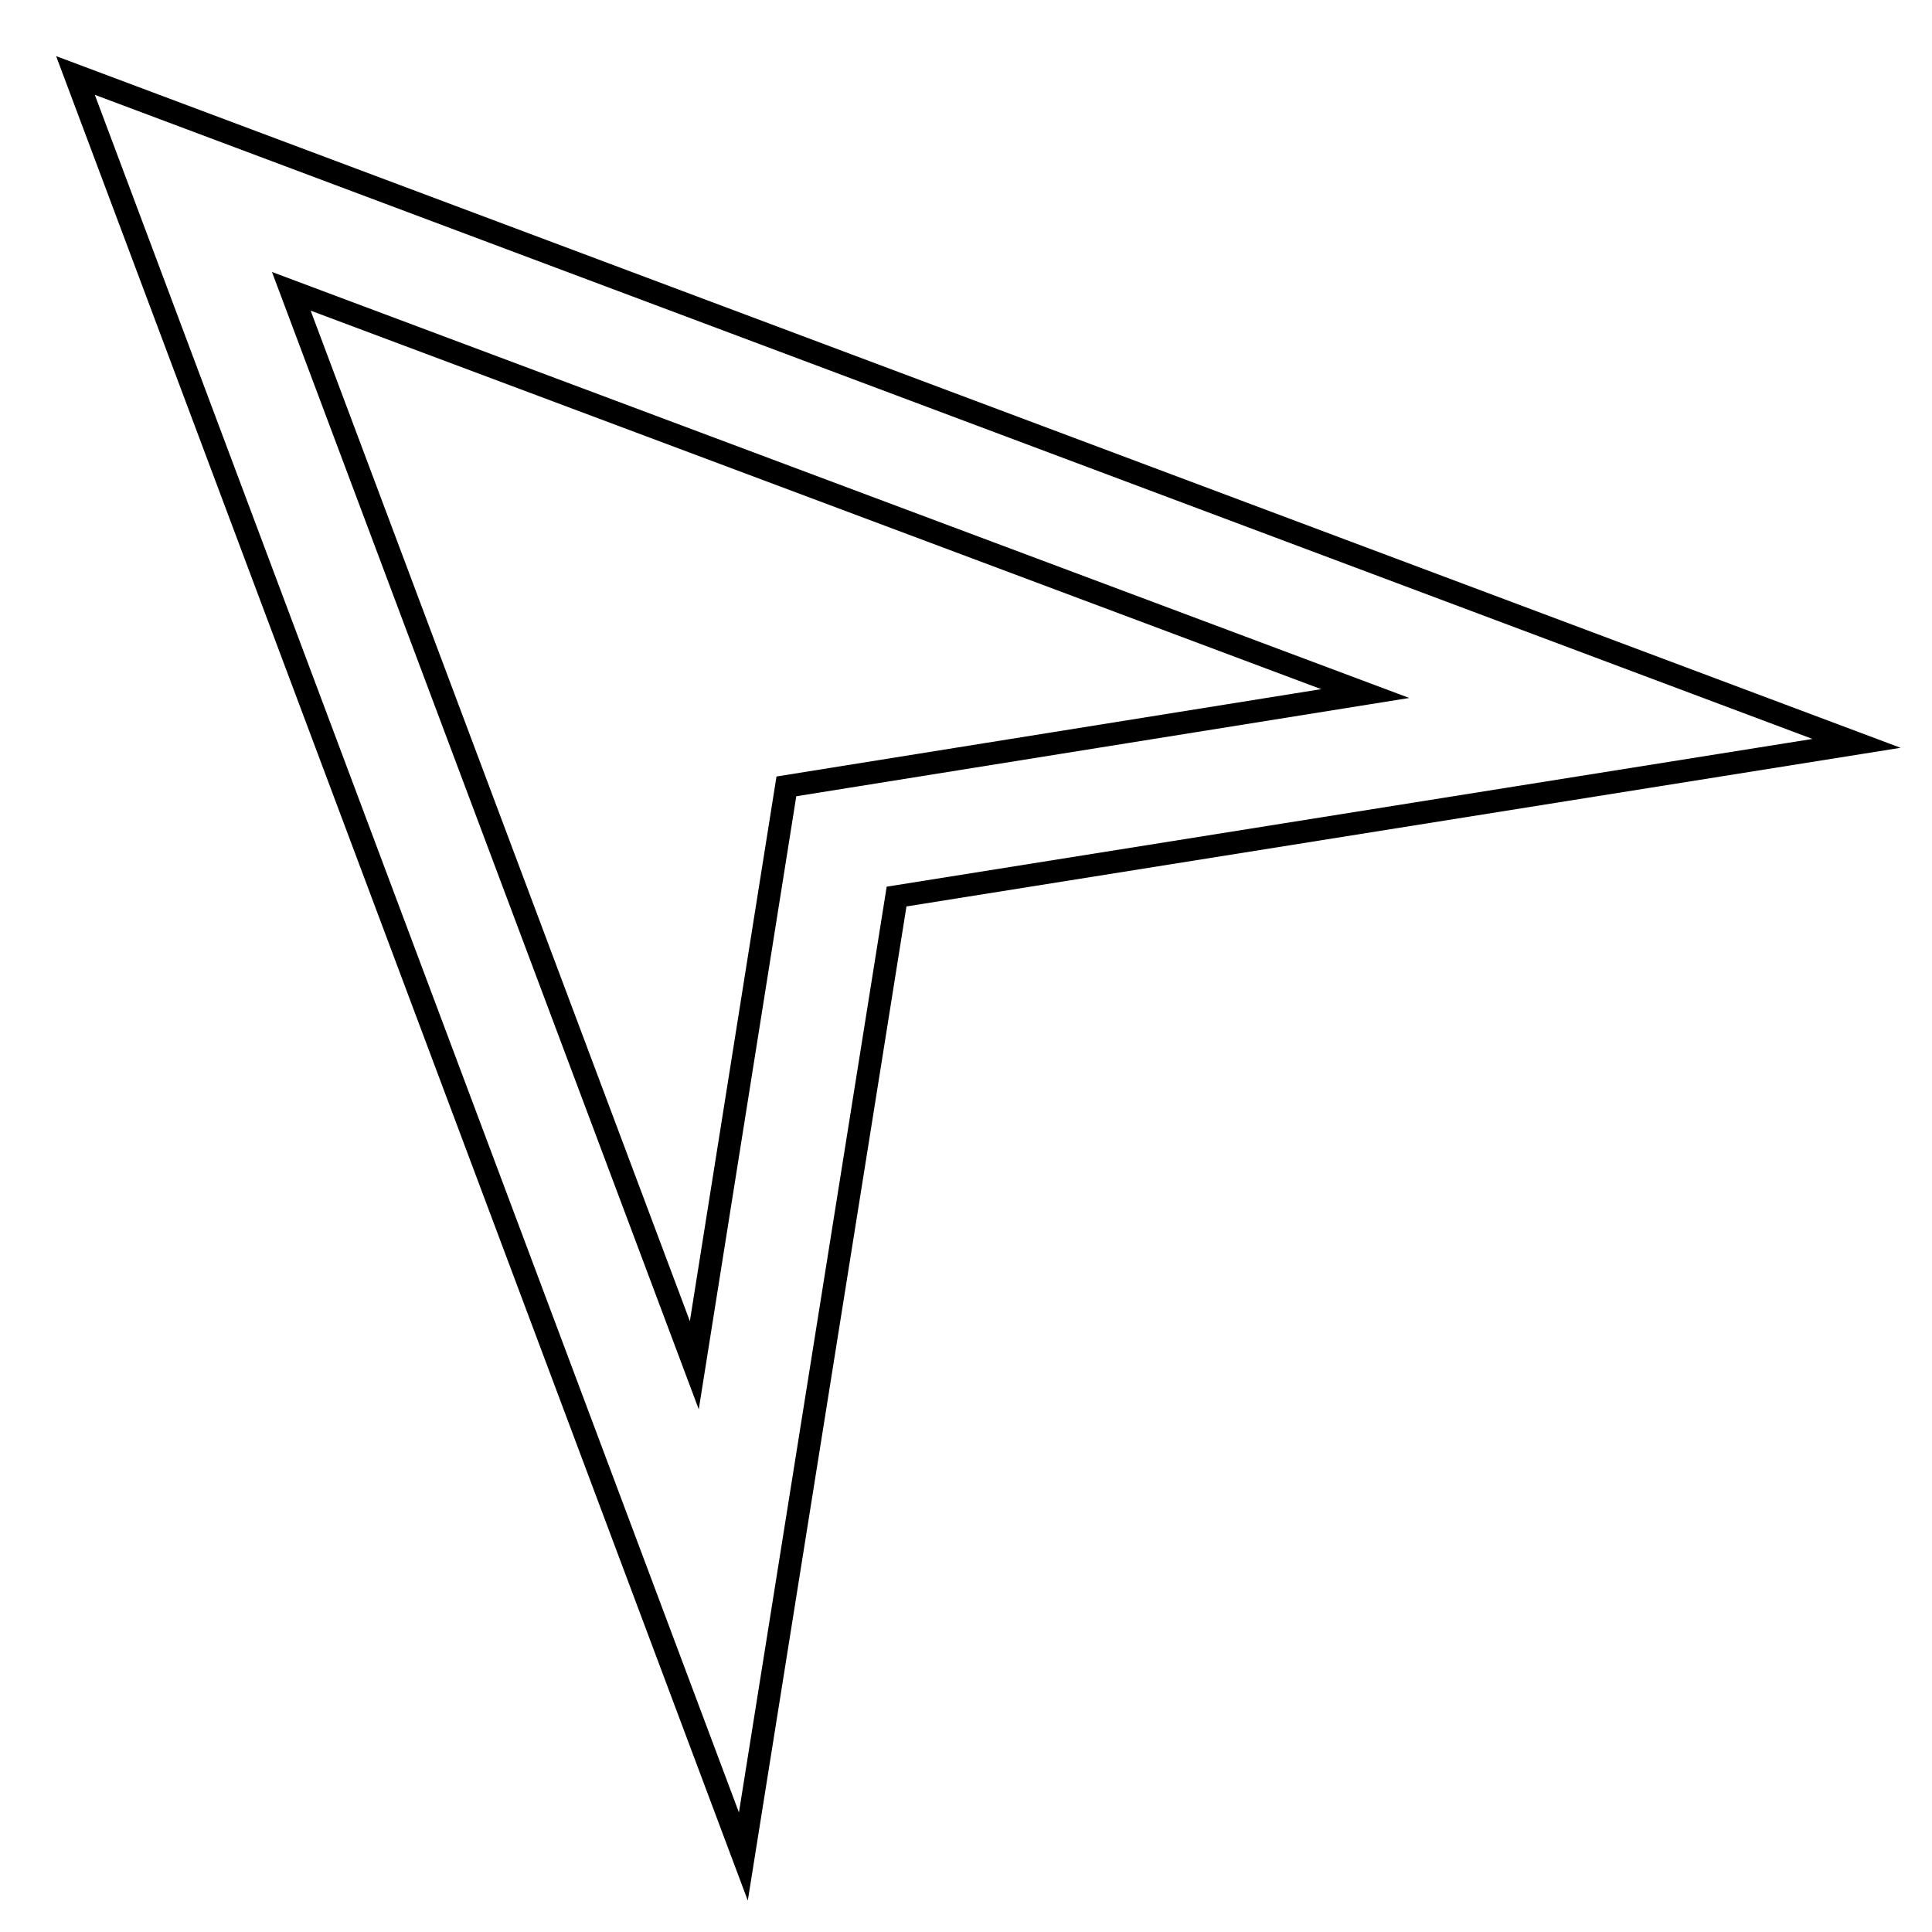 <?xml version="1.0" encoding="utf-8"?>
<!-- Svg Vector Icons : http://www.onlinewebfonts.com/icon -->
<!DOCTYPE svg PUBLIC "-//W3C//DTD SVG 1.1//EN" "http://www.w3.org/Graphics/SVG/1.1/DTD/svg11.dtd">
<svg version="1.1" xmlns="http://www.w3.org/2000/svg" xmlns:xlink="http://www.w3.org/1999/xlink" x="0px" y="0px" viewBox="0 0 256 256" enable-background="new 0 0 256 256" xml:space="preserve">
<g><g><path stroke-width="3" fill-opacity="0" stroke="#000000"  d="M10,10l88.5,236l20.3-127.2L246,98.5L10,10L10,10z M104.2,104.2l-12.2,76.7L38.6,38.6l142.3,53.3L104.2,104.2L104.2,104.2z"/></g></g>
</svg>